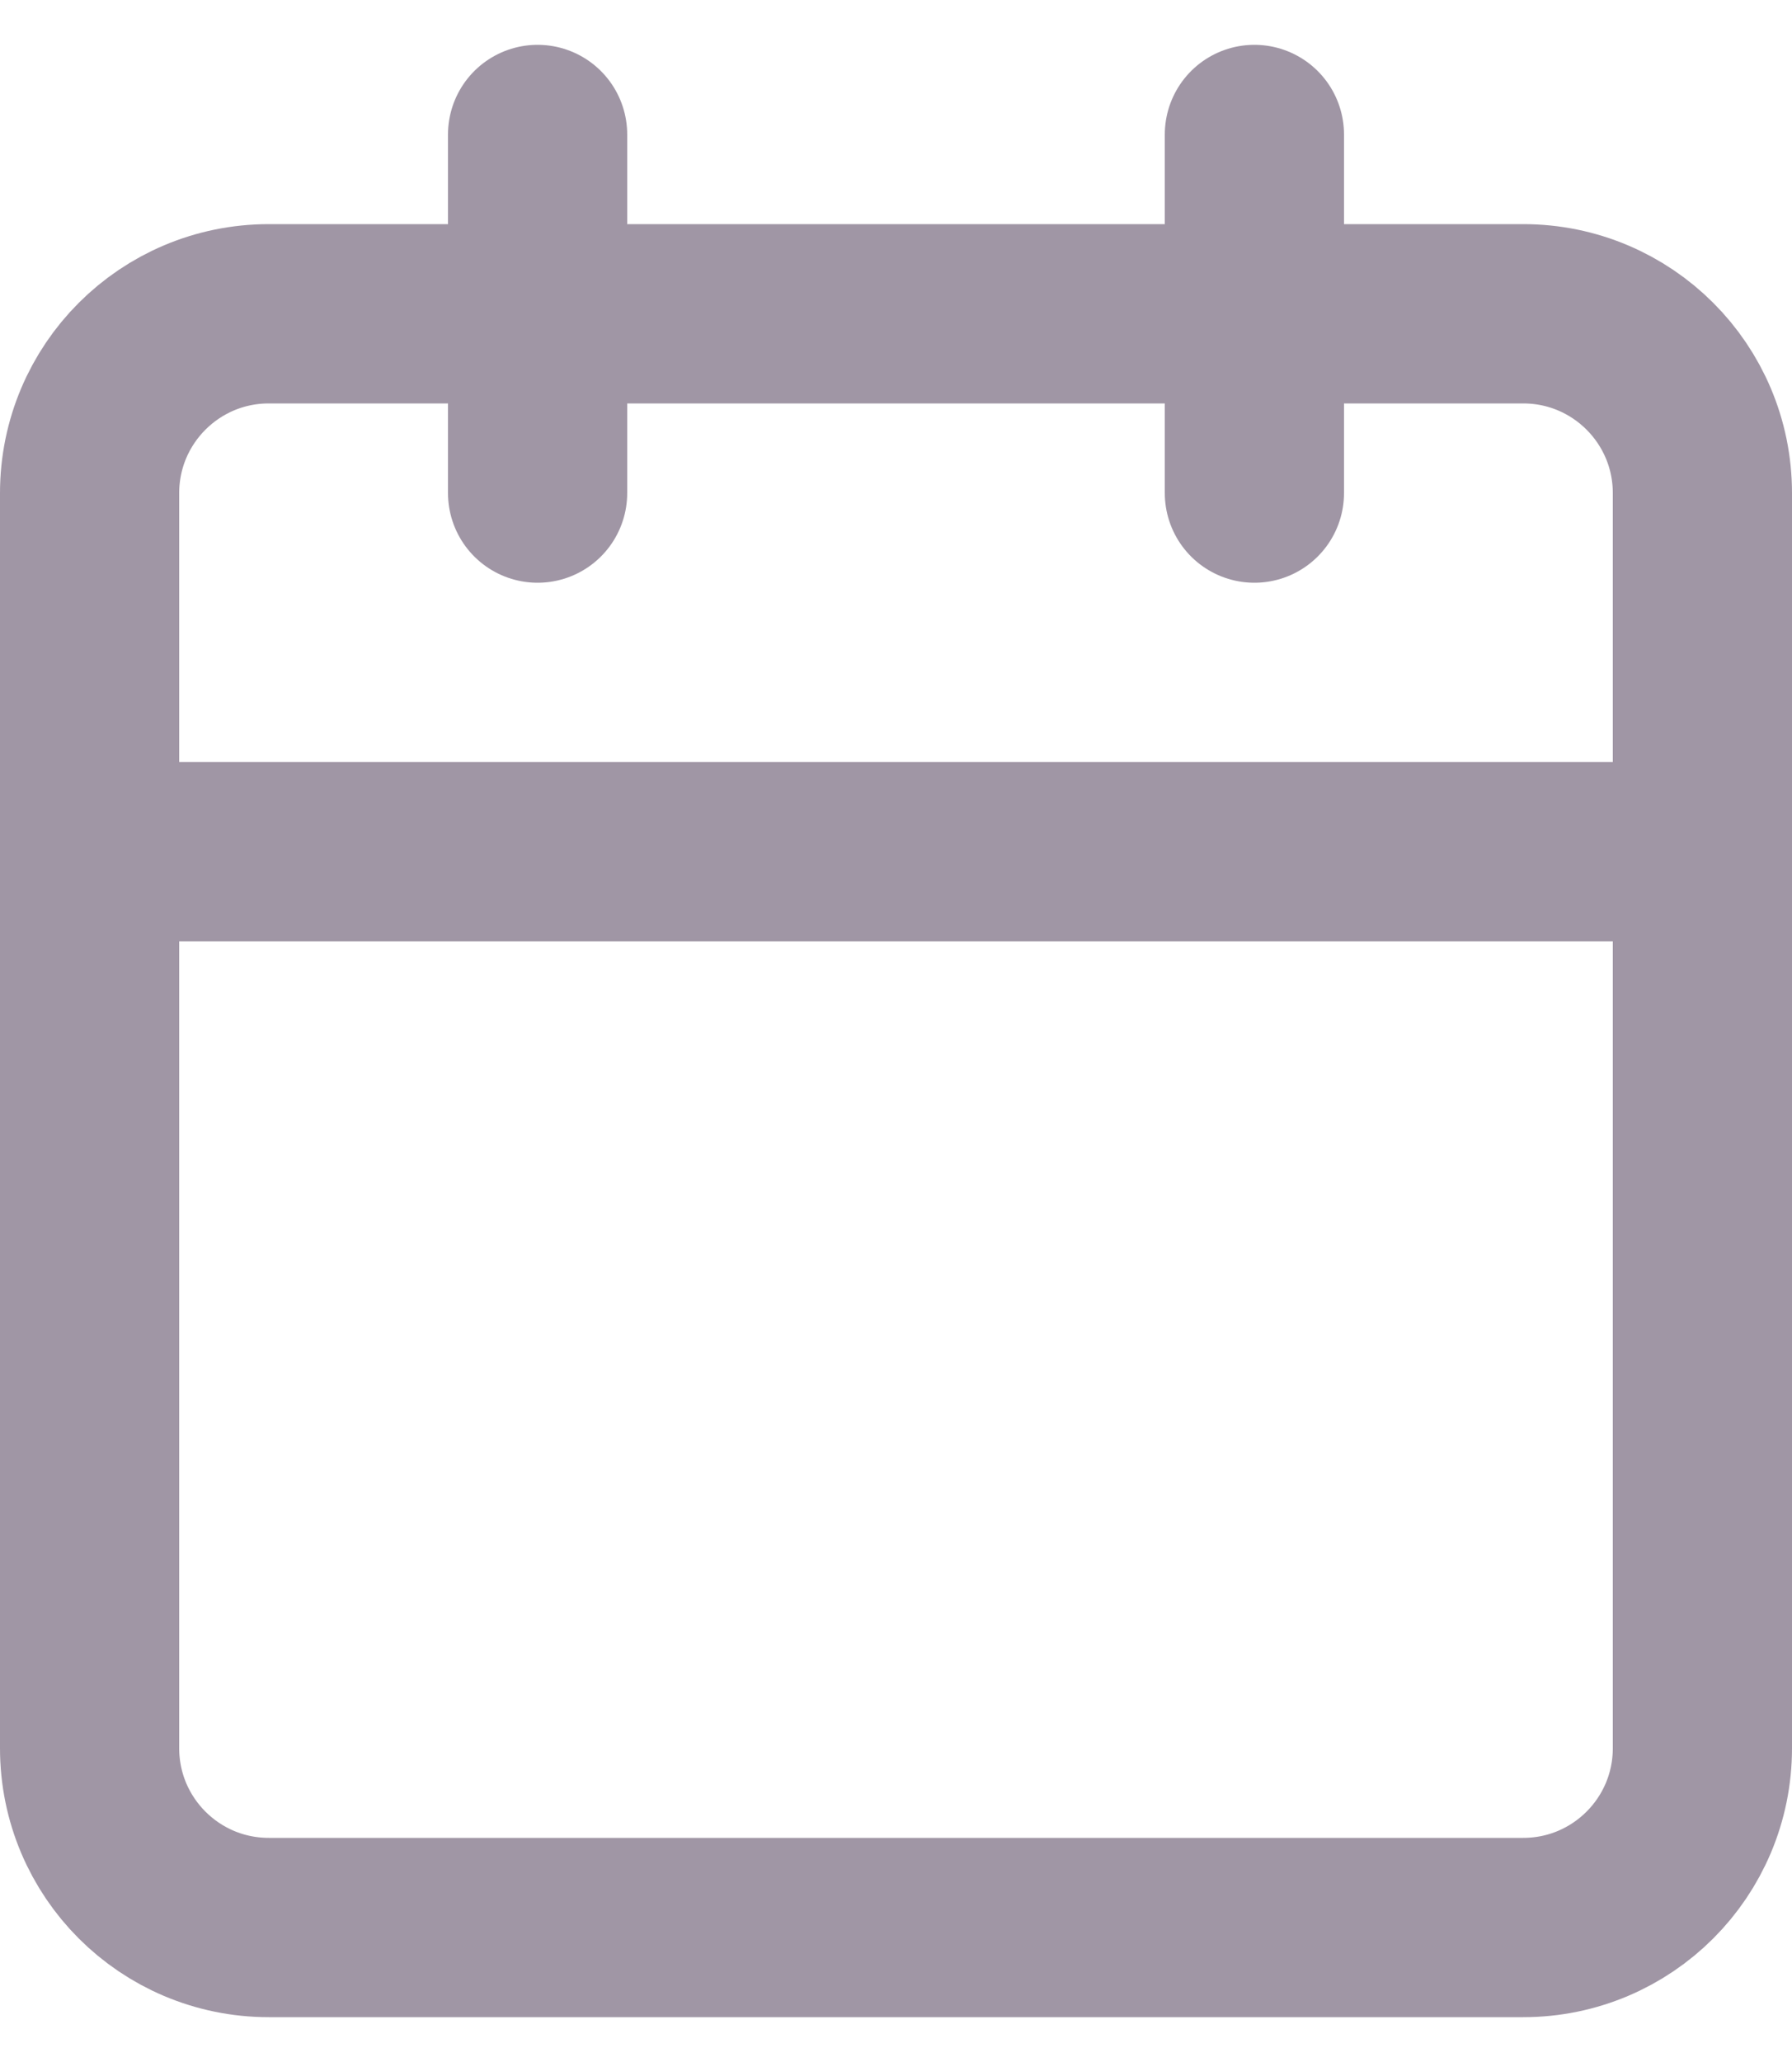 <svg width="20" height="23" viewBox="0 0 20 23" fill="none" xmlns="http://www.w3.org/2000/svg">
<g id="Group">
<path id="Vector" d="M6 1.5V5.5M14 1.5V5.5" stroke="#A096A5" stroke-width="2" stroke-linecap="round" stroke-linejoin="round"/>
<path id="Vector_2" d="M17 3.5H3C1.895 3.5 1 4.395 1 5.5V19.5C1 20.605 1.895 21.5 3 21.5H17C18.105 21.5 19 20.605 19 19.5V5.5C19 4.395 18.105 3.5 17 3.5Z" stroke="#A096A5" stroke-width="2" stroke-linecap="round" stroke-linejoin="round"/>
<path id="Vector_3" d="M1 9.5H19" stroke="#A096A5" stroke-width="2" stroke-linecap="round" stroke-linejoin="round"/>
</g>
</svg>
